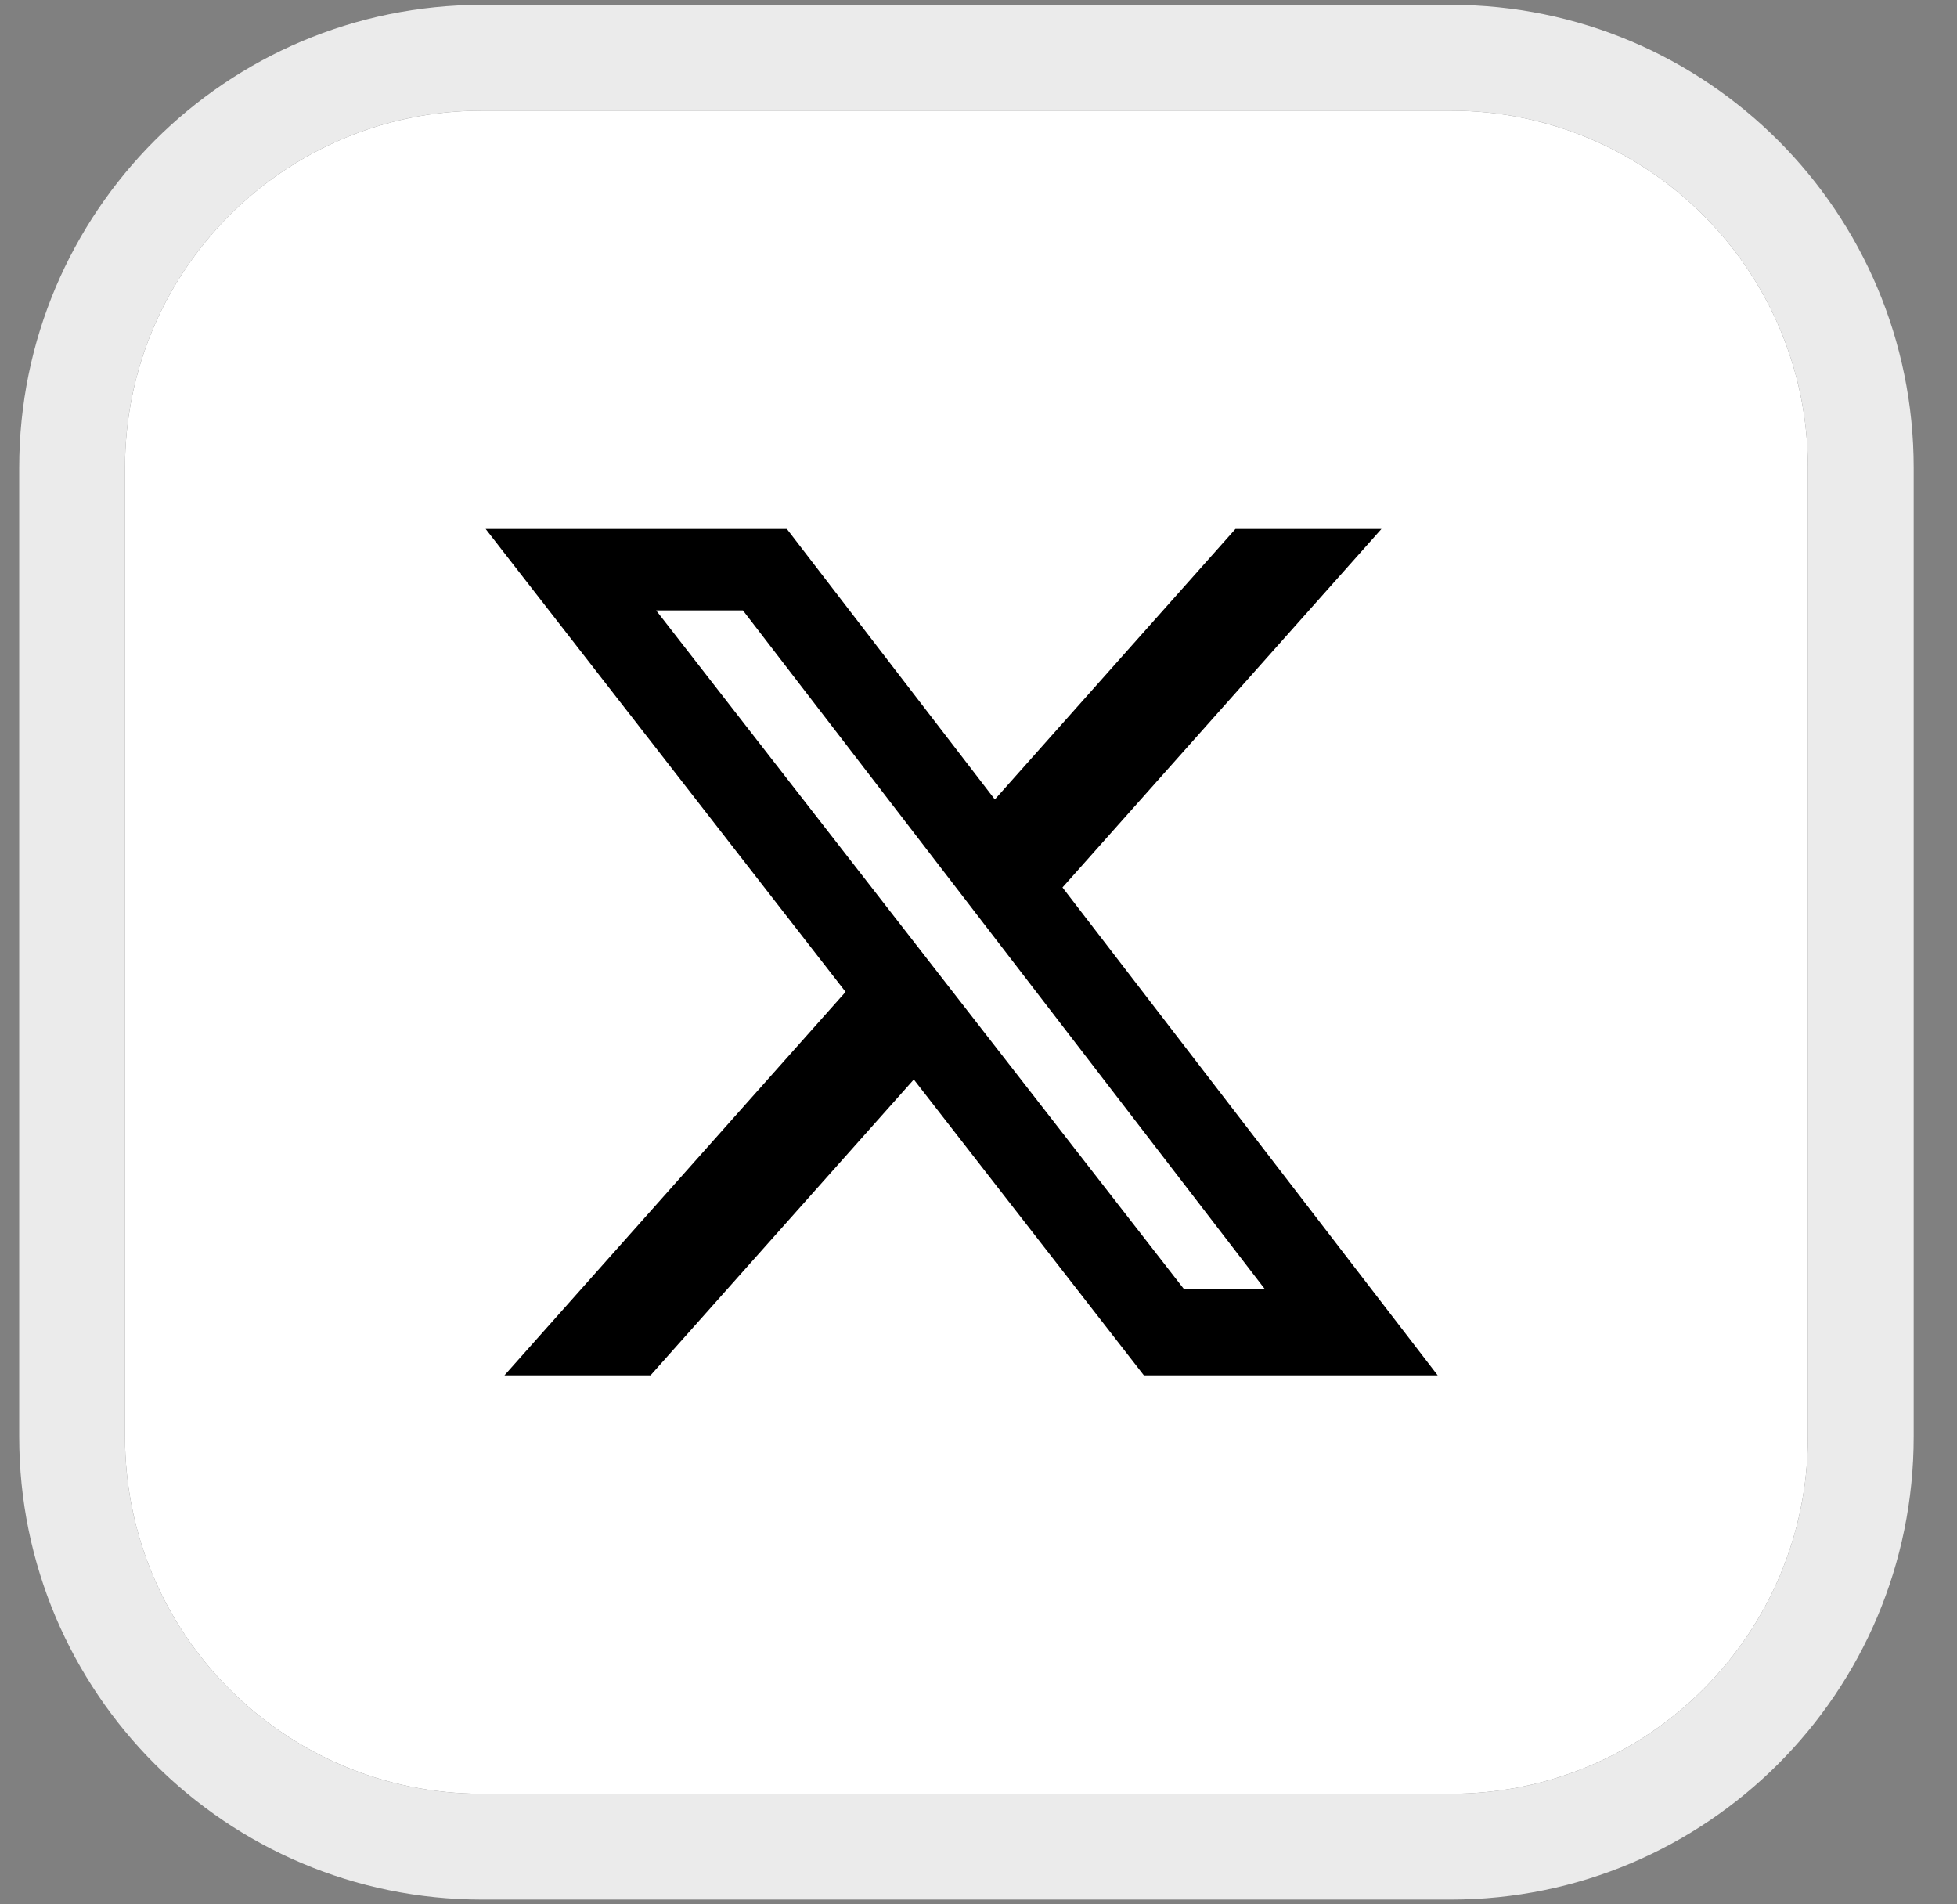 <svg width="37" height="36" viewBox="0 0 37 36" fill="none" xmlns="http://www.w3.org/2000/svg">
<rect x="0" y="0" width="37" height="36" fill="#808080" stroke="none"/>
<path d="M27.431 2.092H9.114C5.386 2.092 2.363 5.114 2.363 8.842V27.16C2.363 30.888 5.386 33.91 9.114 33.91H27.431C31.159 33.91 34.181 30.888 34.181 27.16V8.842C34.181 5.114 31.159 2.092 27.431 2.092Z" fill="white"/>
<path d="M23.358 10H26.118L20.088 16.777L27.182 26H21.627L17.277 20.407L12.299 26H9.537L15.987 18.751L9.182 10H14.877L18.809 15.113L23.358 10ZM22.389 24.375H23.918L14.046 11.539H12.405L22.389 24.375Z" fill="black"/>
<path d="M27.431 1.092H9.114C4.833 1.092 1.363 4.562 1.363 8.842V27.16C1.363 31.44 4.833 34.91 9.114 34.91H27.431C31.712 34.91 35.181 31.44 35.181 27.16V8.842C35.181 4.562 31.712 1.092 27.431 1.092Z" stroke="#EBEBEB" stroke-width="2"/>
</svg>
